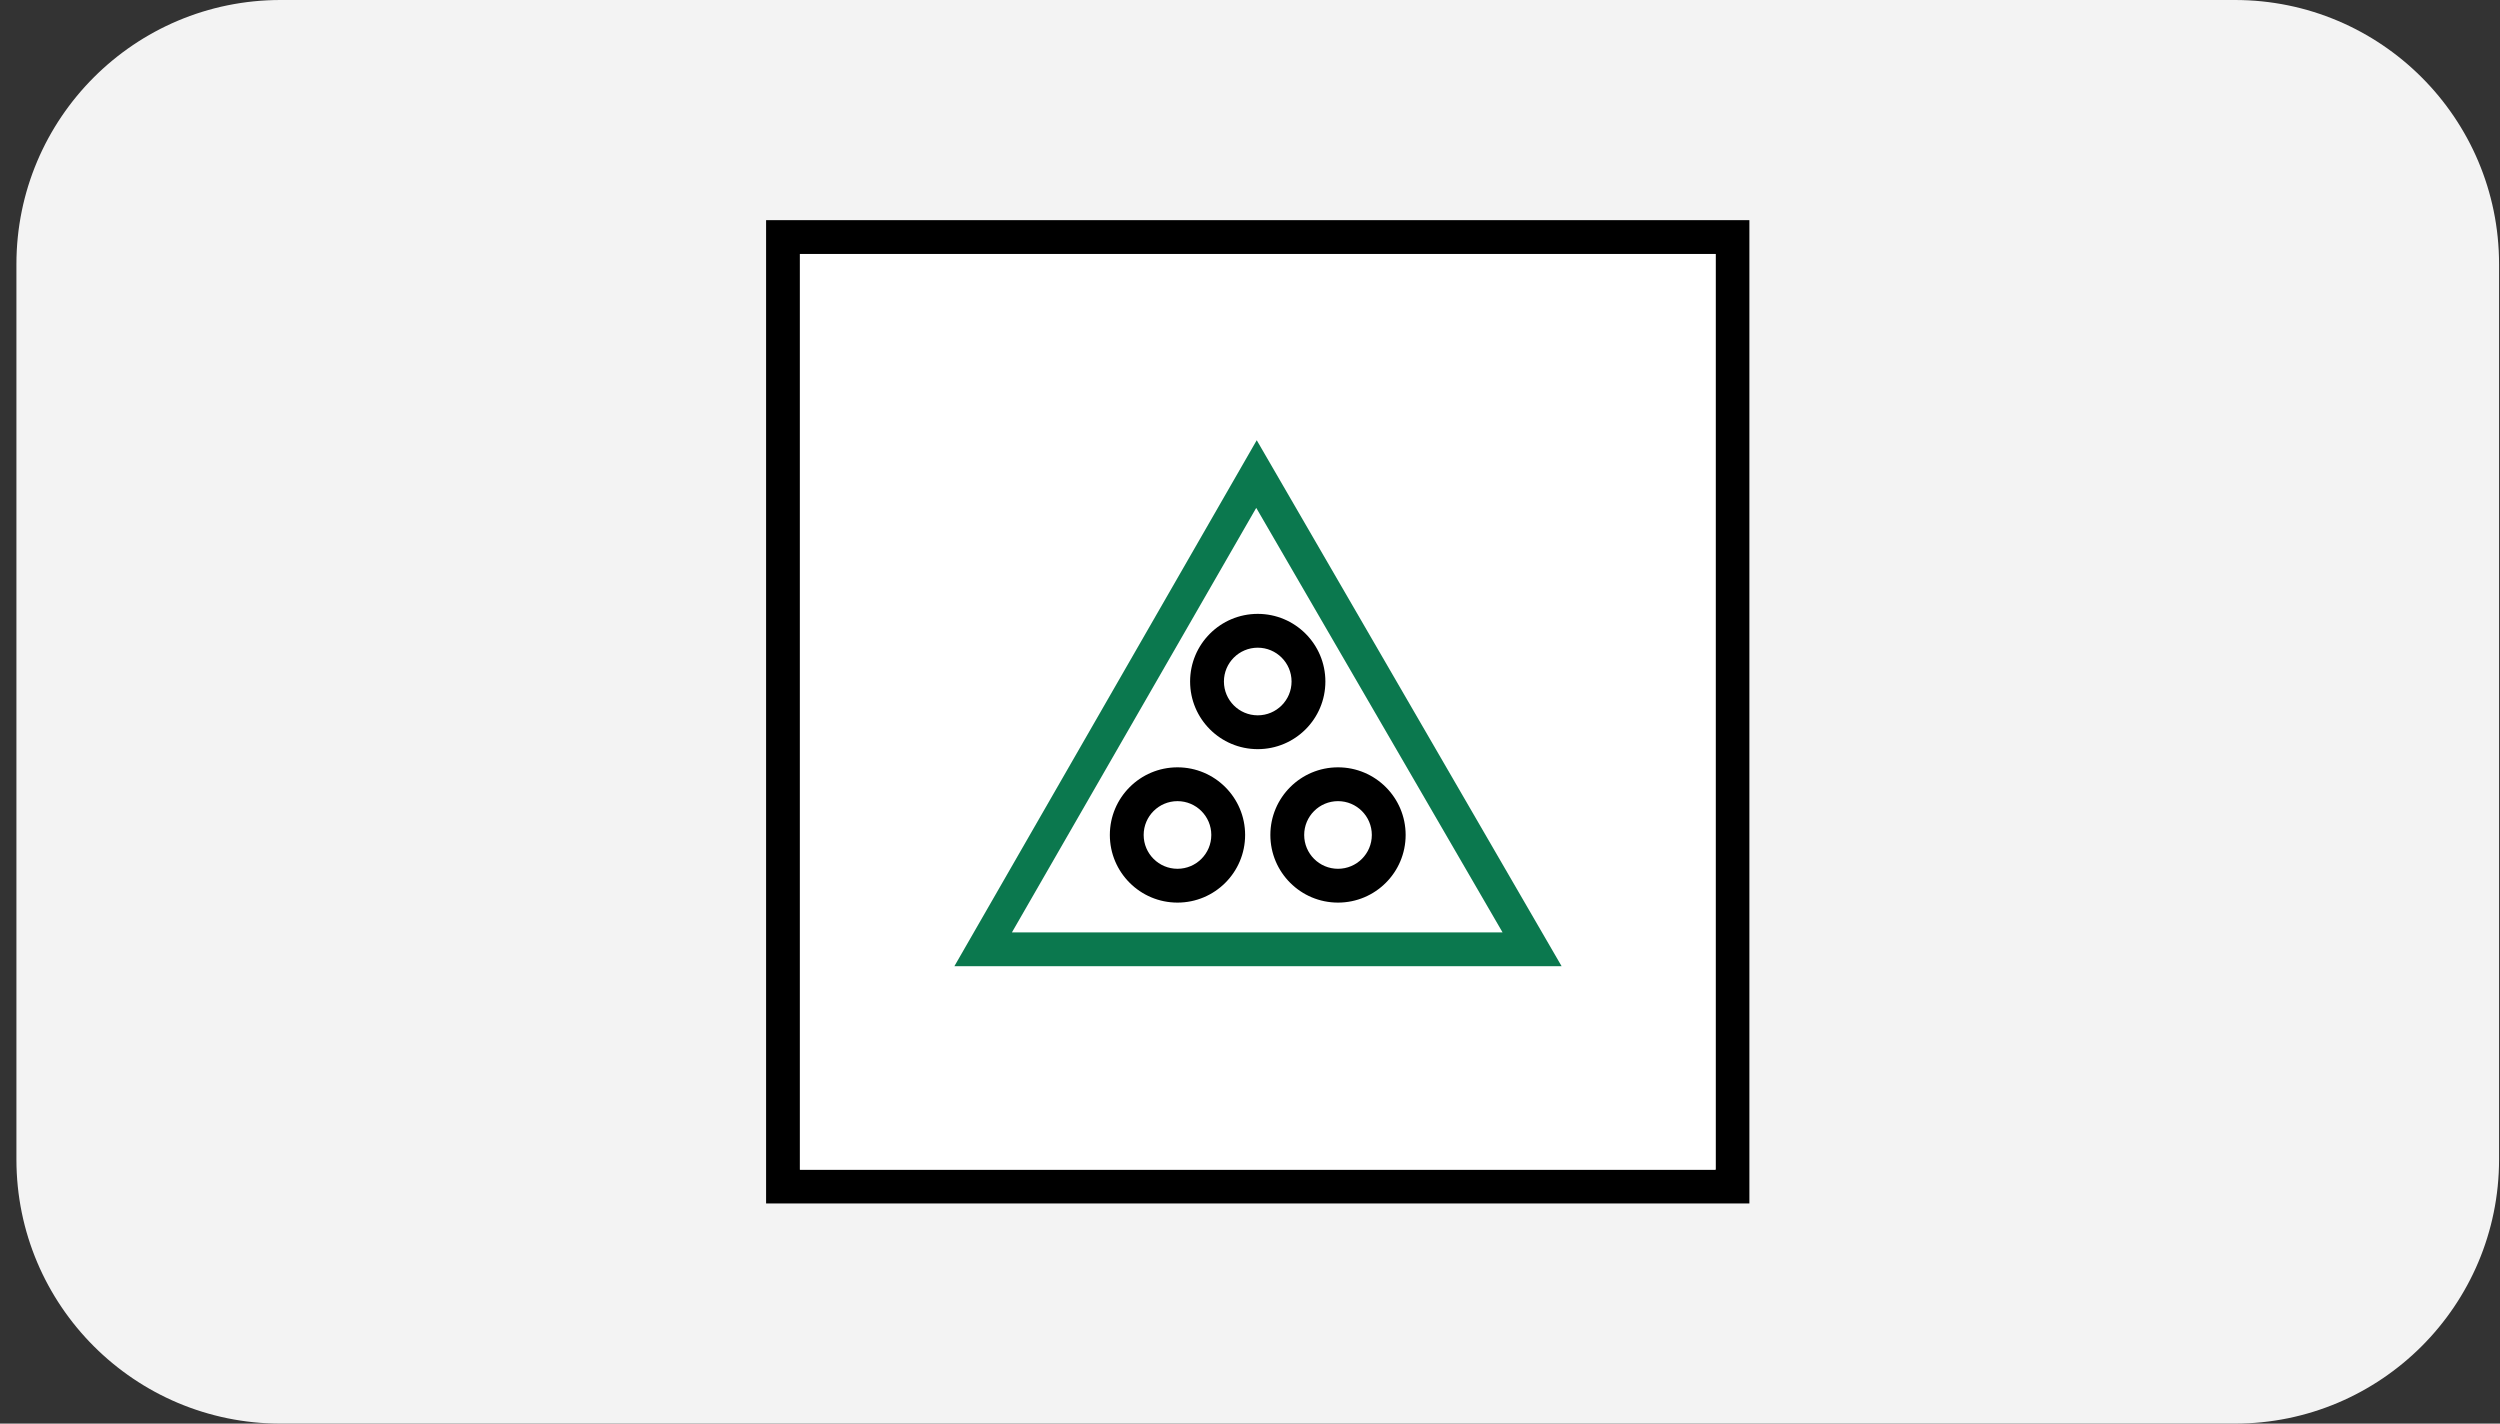 <svg xmlns="http://www.w3.org/2000/svg" width="144" height="82" viewBox="0 0 144 82" fill="none"><rect x="0" y="0" width="144" height="82" fill="#333333" stroke="none"/><path d="M0.946 15.217C0.946 6.813 7.759 0 16.163 0H128.729C137.133 0 143.946 6.813 143.946 15.217V66.783C143.946 75.187 137.133 82 128.729 82H16.163C7.759 82 0.946 75.187 0.946 66.783V15.217Z" fill="#F3F3F3"></path><path d="M100.765 69.319H44.127V12.681H100.765V69.319ZM46.075 67.371H98.817V14.629H46.075V67.371Z" fill="black"></path><path d="M98.817 14.629H46.075V67.371H98.817V14.629Z" fill="white"></path><path d="M89.949 55.654H54.972L72.388 25.357L89.949 55.654ZM58.316 53.706H86.548L72.359 29.253L58.287 53.706H58.316Z" fill="#0B784E"></path><path d="M67.823 51.99C65.672 51.99 63.927 50.246 63.927 48.094C63.927 45.943 65.672 44.198 67.823 44.198C69.975 44.198 71.719 45.943 71.719 48.094C71.719 50.246 69.975 51.99 67.823 51.99ZM67.823 46.146C66.748 46.146 65.875 47.019 65.875 48.094C65.875 49.17 66.748 50.042 67.823 50.042C68.899 50.042 69.771 49.17 69.771 48.094C69.771 47.019 68.899 46.146 67.823 46.146Z" fill="black"></path><path d="M77.069 51.99C74.918 51.99 73.173 50.246 73.173 48.094C73.173 45.943 74.918 44.198 77.069 44.198C79.221 44.198 80.965 45.943 80.965 48.094C80.965 50.246 79.221 51.99 77.069 51.99ZM77.069 46.146C75.993 46.146 75.121 47.019 75.121 48.094C75.121 49.17 75.993 50.042 77.069 50.042C78.145 50.042 79.017 49.17 79.017 48.094C79.017 47.019 78.145 46.146 77.069 46.146Z" fill="black"></path><path d="M72.446 43.151C70.295 43.151 68.55 41.407 68.55 39.255C68.55 37.104 70.295 35.359 72.446 35.359C74.598 35.359 76.342 37.104 76.342 39.255C76.342 41.407 74.598 43.151 72.446 43.151ZM72.446 37.307C71.371 37.307 70.498 38.18 70.498 39.255C70.498 40.331 71.371 41.203 72.446 41.203C73.522 41.203 74.394 40.331 74.394 39.255C74.394 38.18 73.522 37.307 72.446 37.307Z" fill="black"></path></svg>